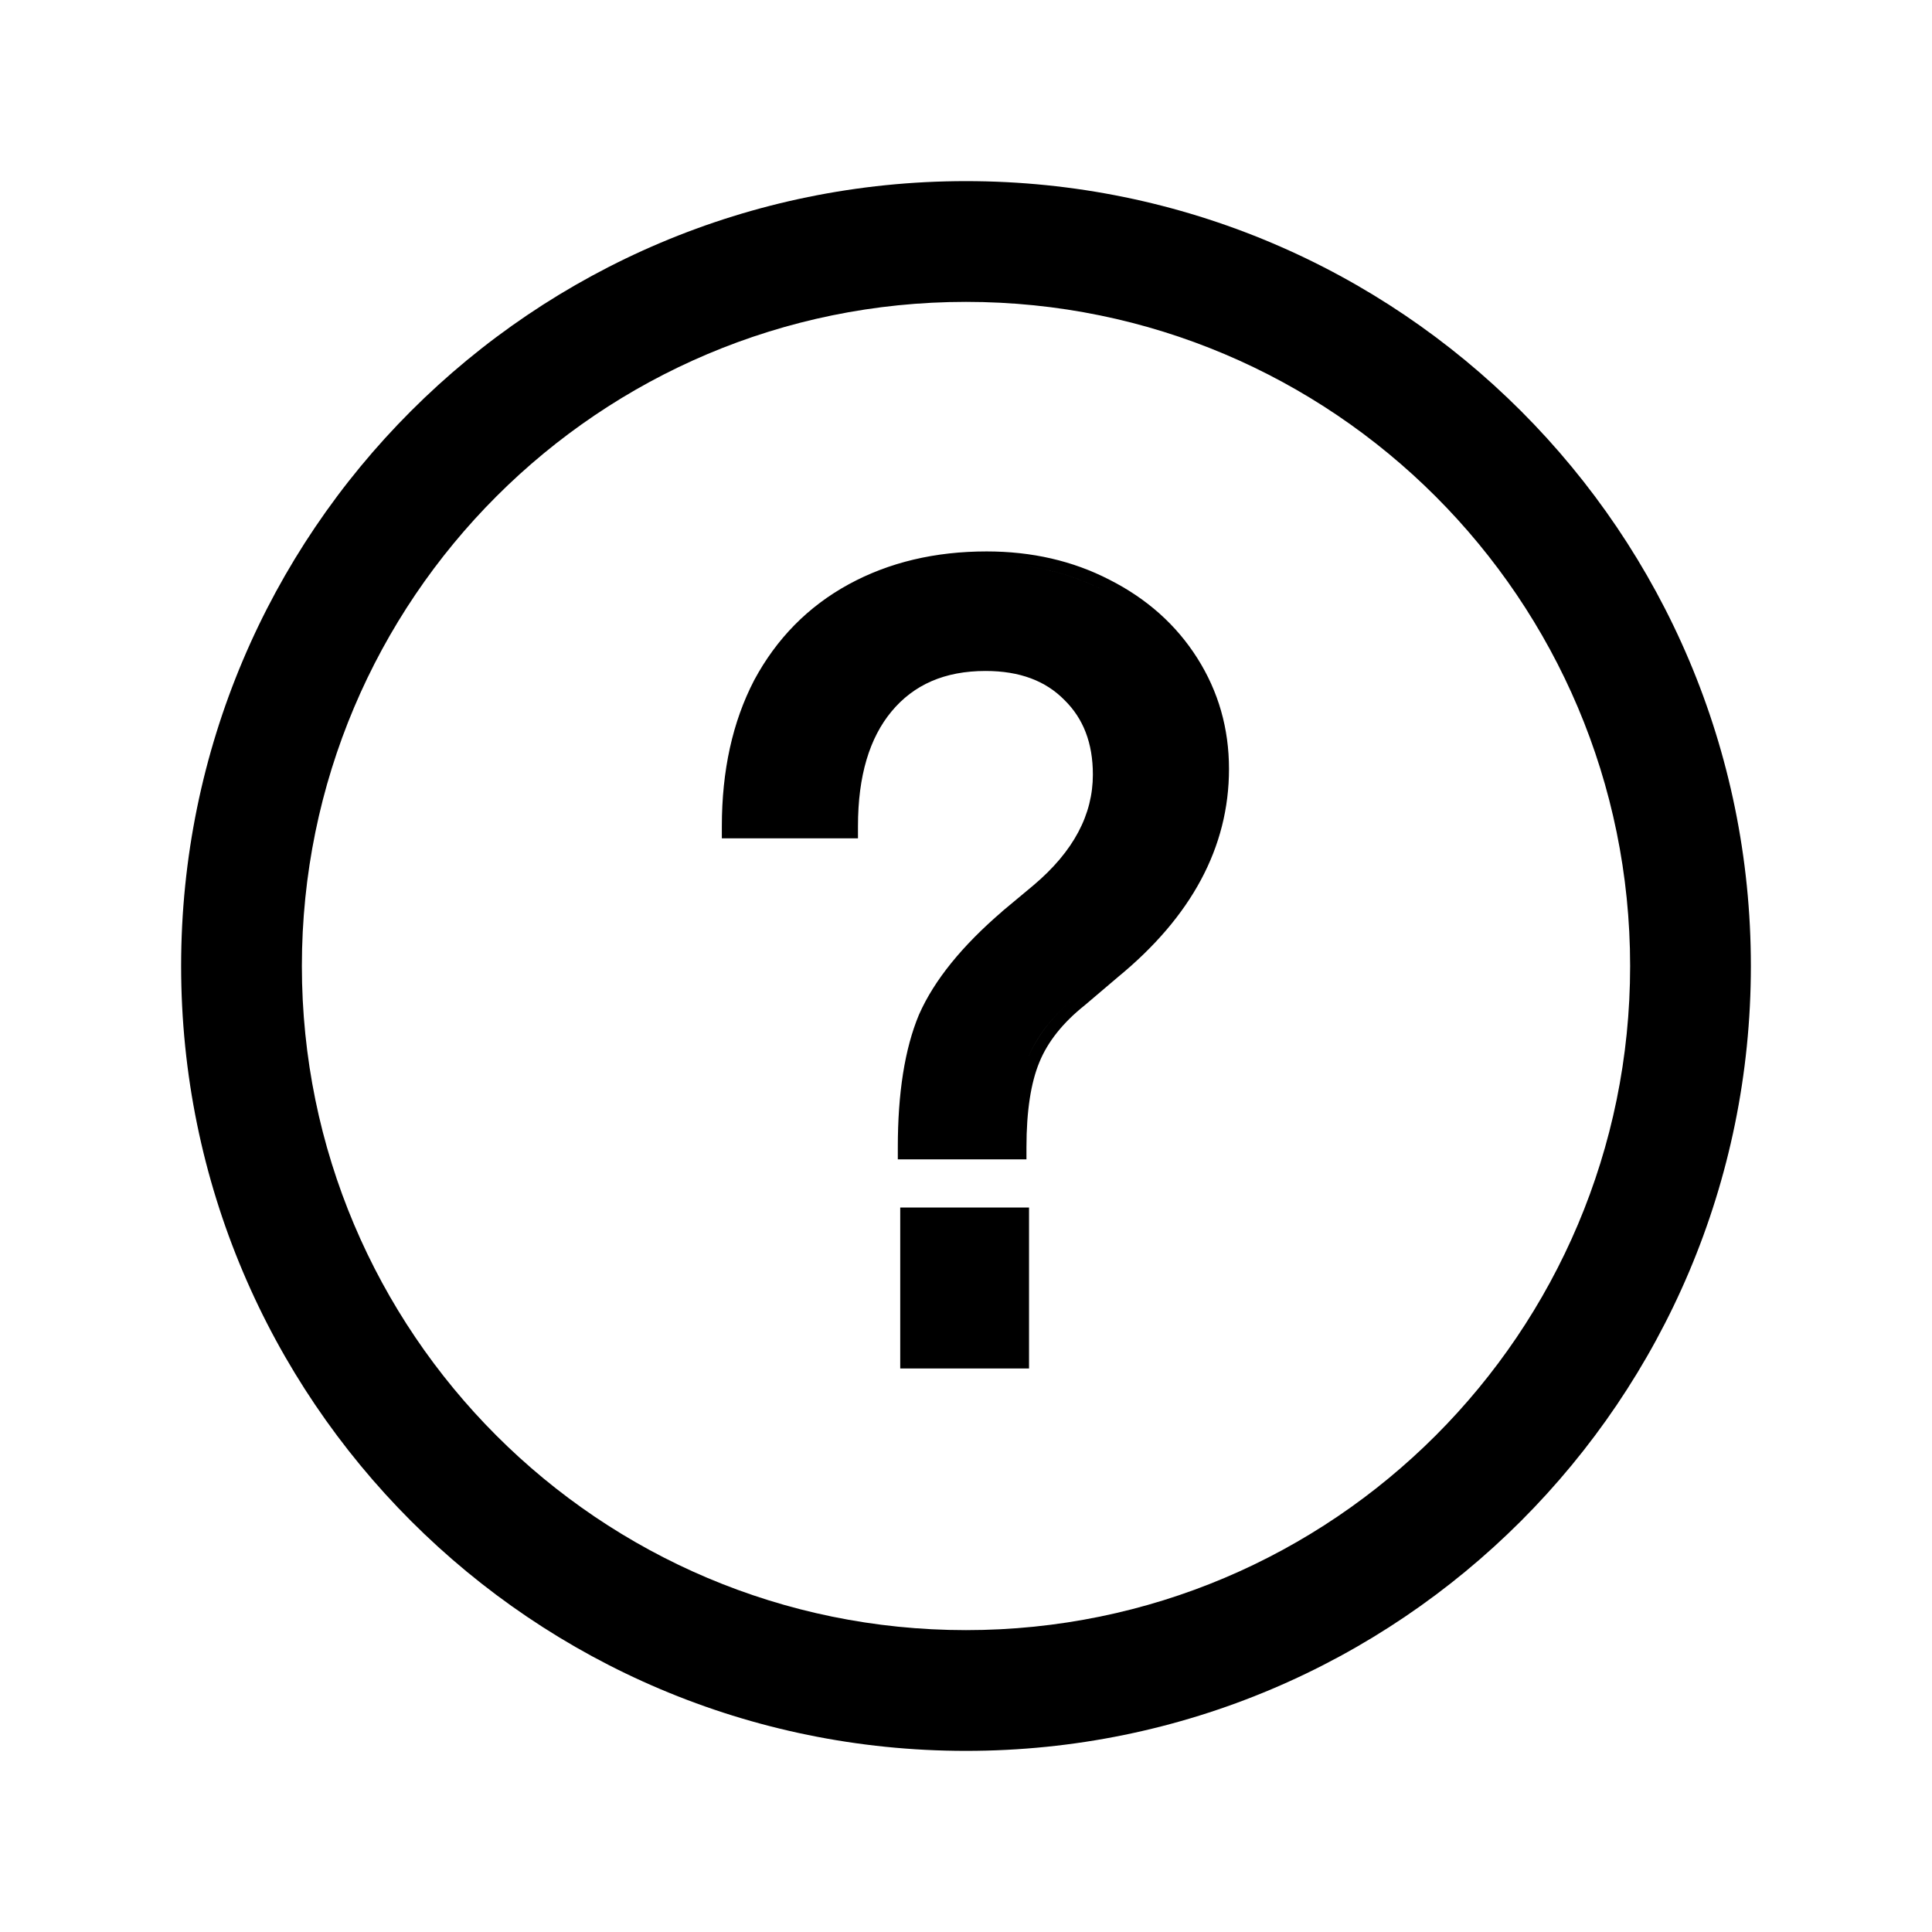 <svg width="24" height="24" viewBox="0 0 24 24" fill="none" xmlns="http://www.w3.org/2000/svg">
    <path fill-rule="evenodd" clip-rule="evenodd"
        d="M3.75 12C3.75 7.444 7.444 3.75 12 3.75C16.556 3.75 20.25 7.444 20.25 12C20.25 16.556 16.556 20.25 12 20.25C7.444 20.25 3.75 16.556 3.75 12ZM12 2.25C6.615 2.25 2.25 6.615 2.25 12C2.25 17.385 6.615 21.75 12 21.75C17.385 21.75 21.75 17.385 21.75 12C21.75 6.615 17.385 2.25 12 2.25ZM12.601 14.252H12.601C12.601 13.787 12.658 13.416 12.773 13.137C12.887 12.858 13.091 12.602 13.382 12.37L13.793 12.021C14.676 11.296 15.117 10.473 15.117 9.552C15.117 9.078 14.993 8.646 14.746 8.255C14.499 7.865 14.155 7.558 13.713 7.335C13.28 7.112 12.795 7 12.256 7C12.088 7 11.924 7.01 11.766 7.029C11.924 7.01 12.088 7 12.256 7C12.795 7 13.281 7.112 13.713 7.335C14.155 7.558 14.499 7.865 14.746 8.255C14.993 8.646 15.117 9.078 15.117 9.552C15.117 10.473 14.676 11.296 13.793 12.021L13.382 12.37C13.091 12.602 12.888 12.858 12.773 13.137C12.658 13.416 12.601 13.787 12.601 14.252ZM10.508 10.264H10.508C10.508 9.613 10.658 9.106 10.958 8.743C11.12 8.549 11.313 8.406 11.539 8.313C11.313 8.406 11.12 8.549 10.958 8.743C10.658 9.106 10.508 9.613 10.508 10.264ZM11.153 14.402V14.252C11.153 13.582 11.238 13.03 11.416 12.604L11.417 12.602C11.606 12.174 11.954 11.748 12.45 11.322L12.451 11.32L12.835 11C13.341 10.574 13.576 10.115 13.576 9.622C13.576 9.228 13.456 8.925 13.224 8.697L13.222 8.695C12.991 8.46 12.671 8.335 12.243 8.335C11.734 8.335 11.35 8.506 11.074 8.839C10.803 9.166 10.658 9.634 10.658 10.264V10.414H8.967V10.264C8.967 9.575 9.099 8.969 9.368 8.451L9.369 8.449C9.647 7.932 10.039 7.534 10.542 7.259C11.044 6.985 11.617 6.85 12.256 6.85C12.816 6.85 13.325 6.966 13.781 7.201C14.245 7.436 14.61 7.76 14.873 8.175C15.136 8.59 15.267 9.05 15.267 9.552C15.267 10.528 14.797 11.39 13.889 12.136L13.476 12.487C13.2 12.707 13.015 12.943 12.912 13.194C12.807 13.447 12.751 13.798 12.751 14.252V14.402H11.153ZM12.783 17V15H11.183V17H12.783Z"
        fill="currentColor" />
</svg>